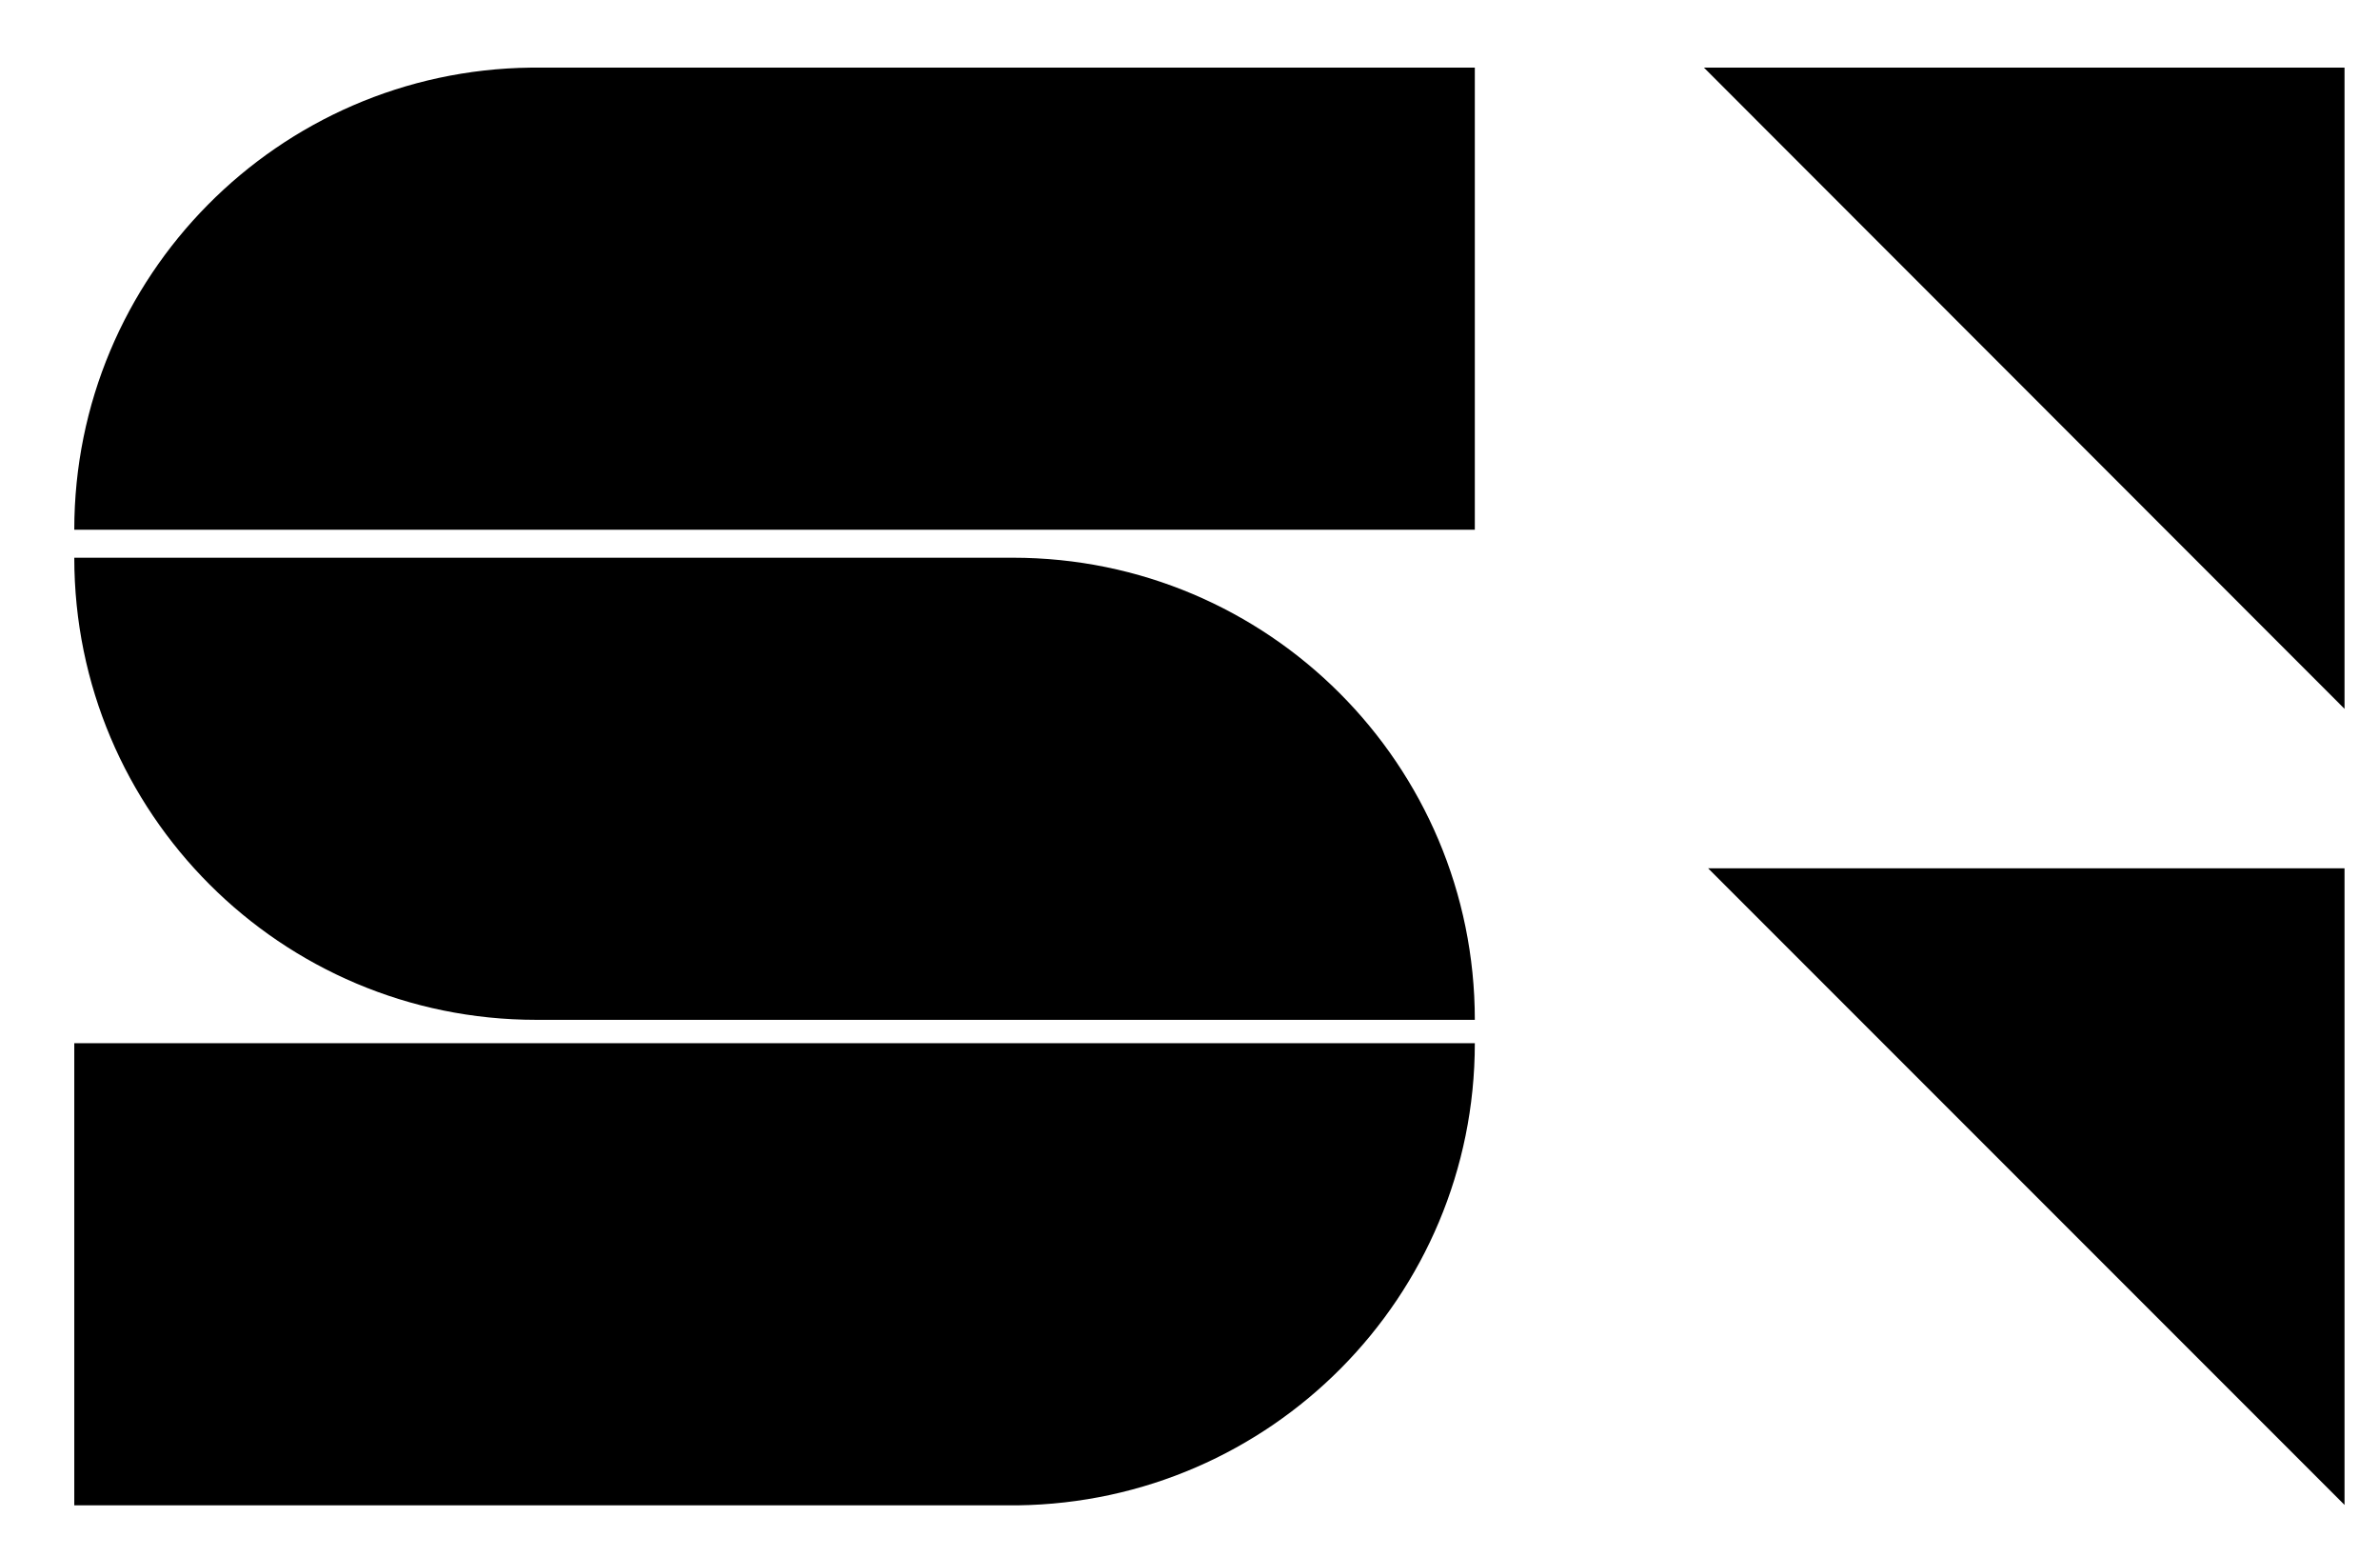 <?xml version="1.0" encoding="utf-8"?>
<!-- Generator: Adobe Illustrator 26.3.1, SVG Export Plug-In . SVG Version: 6.00 Build 0)  -->
<svg version="1.1" id="Ebene_1" xmlns="http://www.w3.org/2000/svg" xmlns:xlink="http://www.w3.org/1999/xlink" x="0px" y="0px"
	 viewBox="0 0 570.3 373" style="enable-background:new 0 0 570.3 373;" xml:space="preserve">
<style type="text/css">
	.st0{clip-path:url(#SVGID_00000052103007754509089730000011834885830629376159_);}
</style>
<g>
	<defs>
		<rect id="SVGID_1_" x="17.8" y="16.2" width="544" height="344.3"/>
	</defs>
	<clipPath id="SVGID_00000013163778819230940770000016589865584827540381_">
		<use xlink:href="#SVGID_1_"  style="overflow:visible;"/>
	</clipPath>
	<path style="clip-path:url(#SVGID_00000013163778819230940770000016589865584827540381_);" d="M353.4,126.9V16.2H127.2v0
		C66.7,16.9,17.8,66.2,17.8,126.9h109.4h111.9H353.4z"/>
	<path style="clip-path:url(#SVGID_00000013163778819230940770000016589865584827540381_);" d="M353.4,249.9H243.9H132.1H17.8v110.7
		h226.1v0C304.5,359.8,353.4,310.6,353.4,249.9"/>
	<path style="clip-path:url(#SVGID_00000013163778819230940770000016589865584827540381_);" d="M353.4,244.3
		c0-61.1-49.5-110.7-110.7-110.7c-1.2,0-224.9,0-224.9,0c0,61.1,49.5,110.7,110.7,110.7C129.7,244.3,353.4,244.3,353.4,244.3z"/>
</g>
<polygon points="408.3,16.2 561.8,169.8 561.8,16.2 "/>
<polygon points="561.8,360.5 409.3,208 561.8,208 "/>
</svg>
